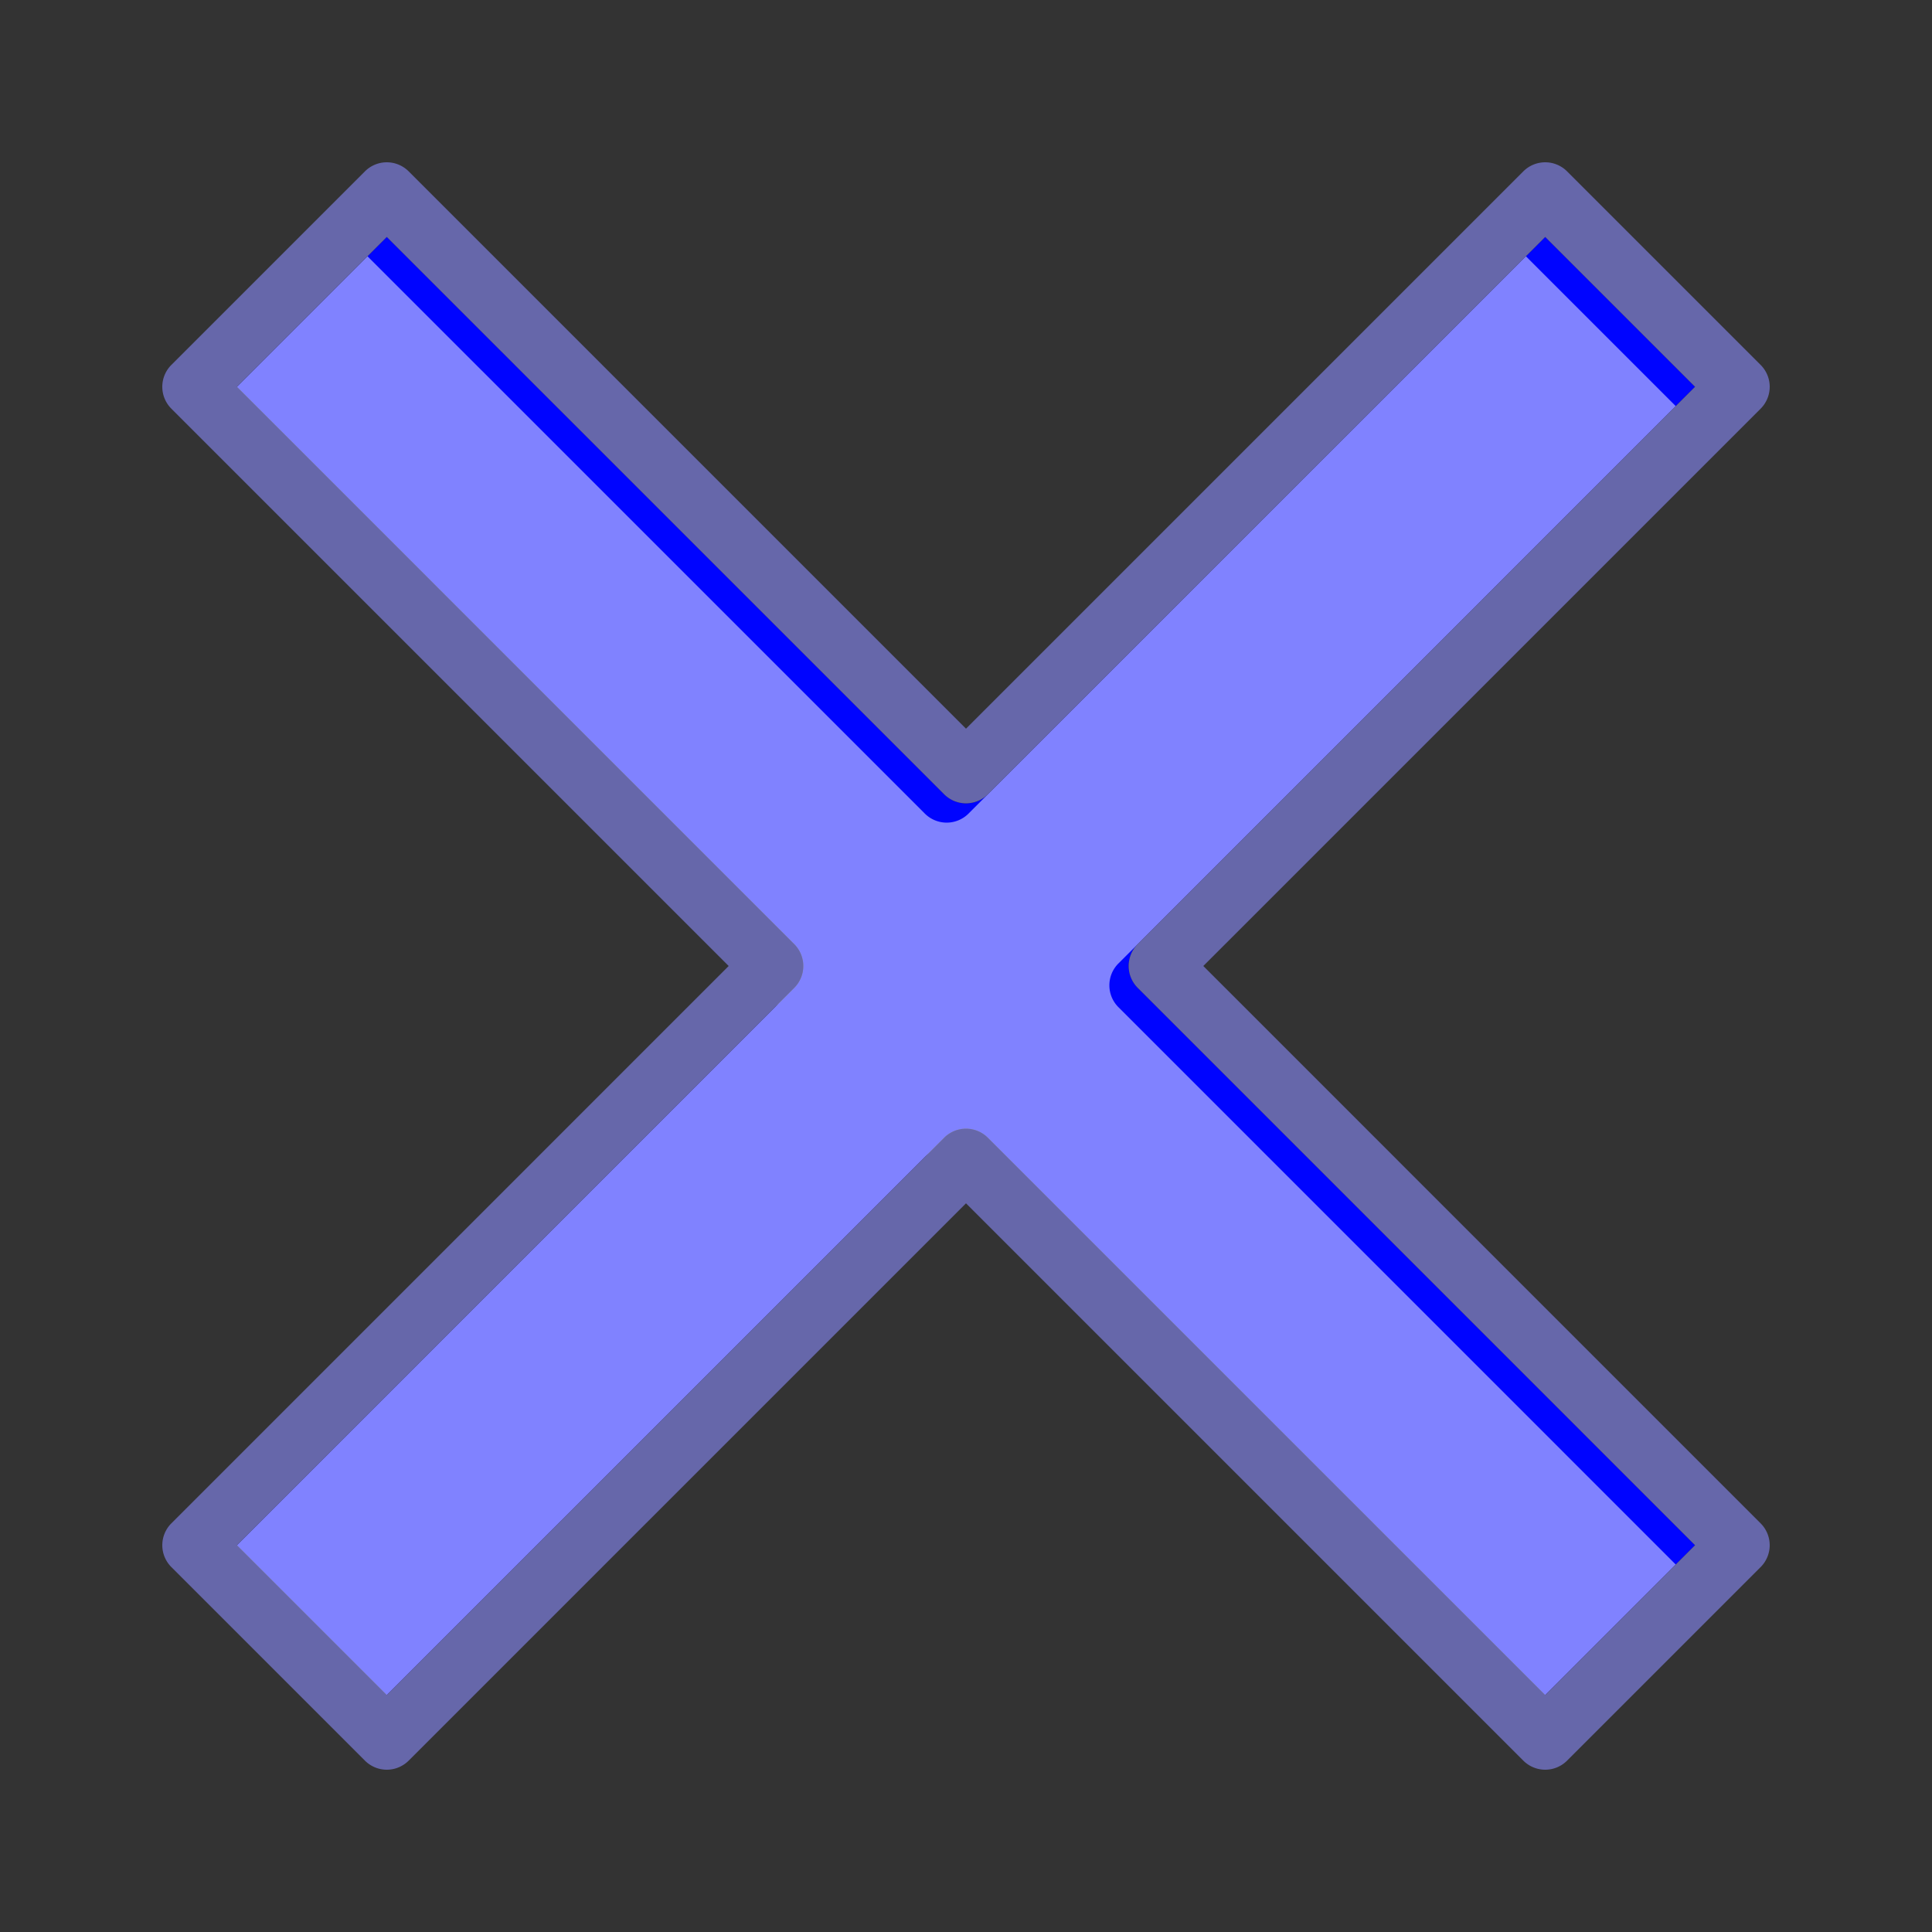 <svg xmlns="http://www.w3.org/2000/svg" data-name="Layer 1" viewBox="0 0 1000 1000" id="RedCross"><rect x="0" y="0" width="1000" height="1000" fill="#333333" stroke="none"/><path fill="#0004ff" d="M588.89,511.31,877.37,799.8,799.8,877.37,511.31,588.89a16,16,0,0,0-22.62,0L200.2,877.37,122.63,799.8,411.11,511.31a16,16,0,0,0,0-22.62L122.63,200.2l77.57-77.57L488.69,411.11a16,16,0,0,0,22.62,0L799.8,122.63l77.57,77.57L588.89,488.69A16,16,0,0,0,588.89,511.31Z" class="colorff3d00 svgShape"></path><path fill="#ffffff" d="M578.89,521.31,867.37,809.8,789.8,887.37,501.31,598.89a16,16,0,0,0-22.62,0L190.2,887.37,112.63,809.8,401.11,521.31a16,16,0,0,0,0-22.62L112.63,210.2l77.57-77.57L478.69,421.11a16,16,0,0,0,22.62,0L789.8,132.63l77.57,77.57L578.89,498.69A16,16,0,0,0,578.89,521.31Z" opacity=".5" class="colorffffff svgShape"></path><path fill="#6667aa" d="M911.31,788.49,622.83,500,911.31,211.52a16,16,0,0,0,0-22.63L811.11,88.69a16,16,0,0,0-22.63,0L500,377.17,211.52,88.69a16,16,0,0,0-22.63,0L88.69,188.89a16,16,0,0,0,0,22.63L377.17,500,88.69,788.49a16,16,0,0,0,0,22.62l100.2,100.2a16,16,0,0,0,22.63,0L500,622.83,788.48,911.31a16,16,0,0,0,22.63,0l100.2-100.2a16,16,0,0,0,0-22.62ZM799.8,877.37,511.31,588.89a16,16,0,0,0-22.62,0L200.2,877.37,122.63,799.8,411.11,511.31a16,16,0,0,0,0-22.62L122.63,200.2l77.57-77.57L488.69,411.11a16,16,0,0,0,22.62,0L799.8,122.63l77.57,77.57L588.89,488.69a16,16,0,0,0,0,22.62L877.37,799.8Z" class="color413b32 svgShape"></path></svg>
